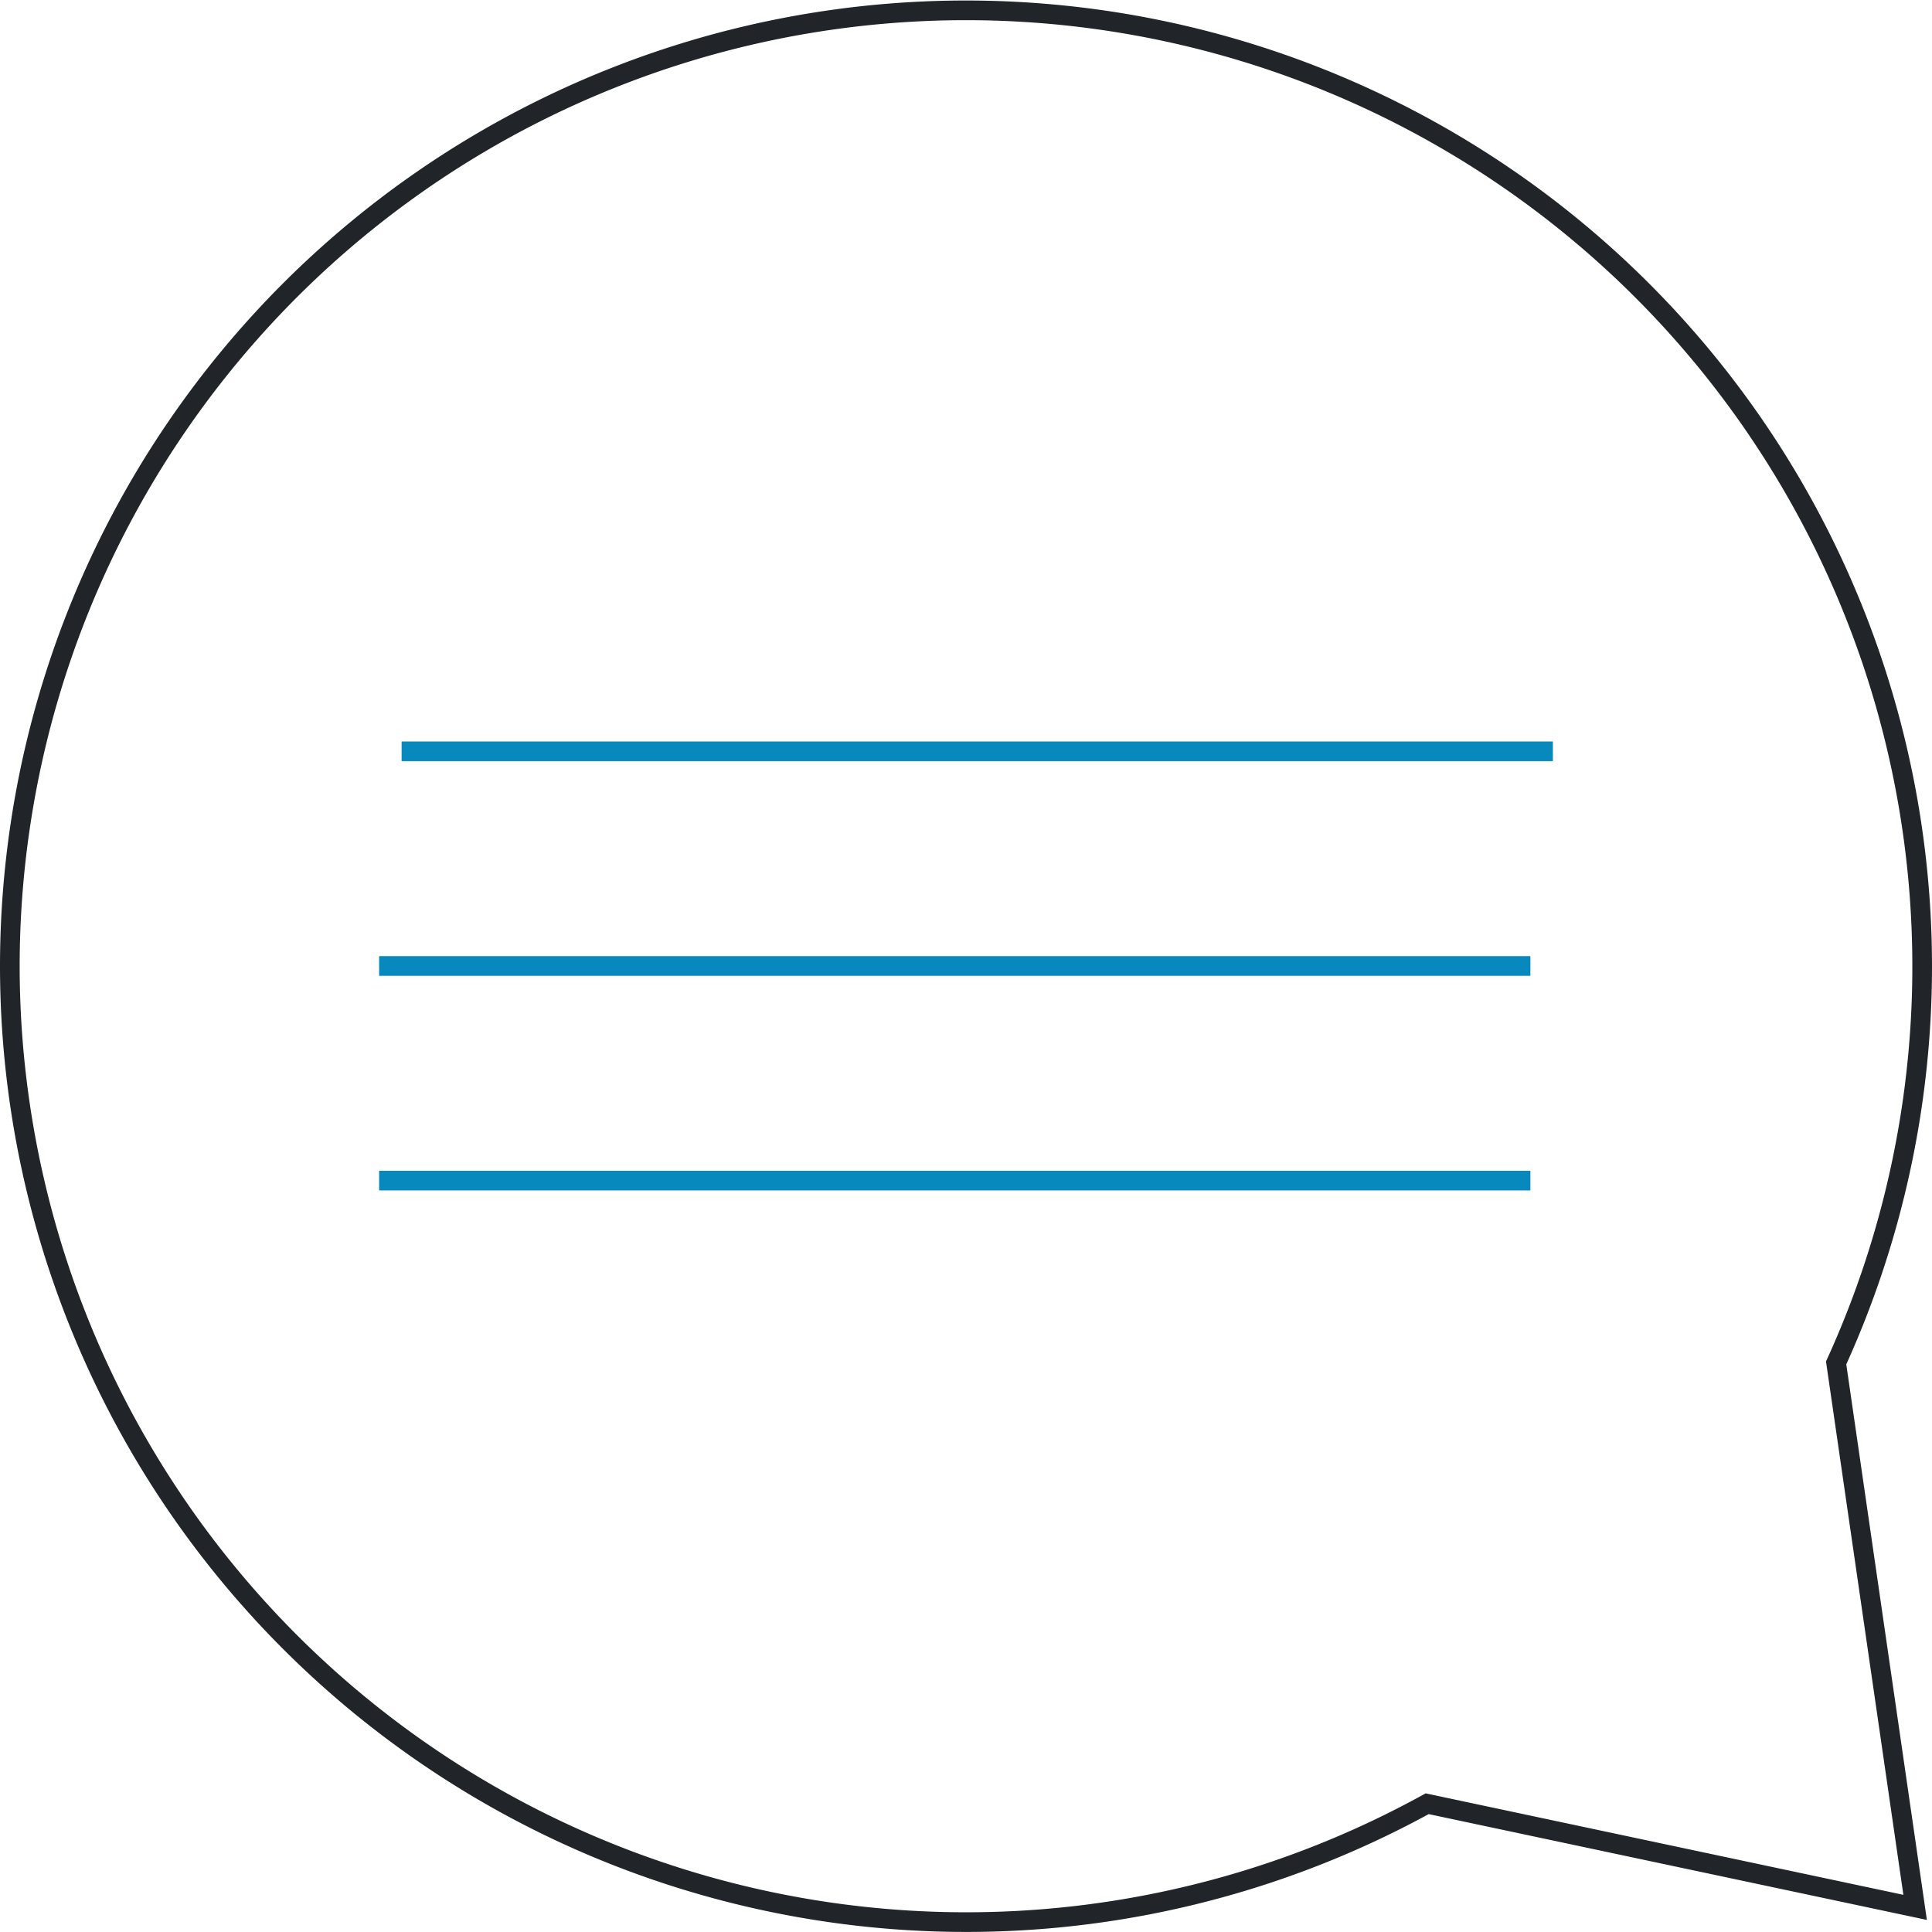 <?xml version="1.0" encoding="UTF-8"?>
<svg xmlns="http://www.w3.org/2000/svg" width="98.252" height="98.249" viewBox="0 0 98.252 98.249">
  <g id="Groupe_3914" data-name="Groupe 3914" transform="translate(-737.999 -3315)">
    <g id="Groupe_3918" data-name="Groupe 3918">
      <path id="Union_2" data-name="Union 2" d="M0,48.625A48.626,48.626,0,1,1,92.877,68.81L96.894,96.5,72.079,91.229A48.64,48.64,0,0,1,0,48.625Z" transform="translate(738.499 3315.5)" fill="none" stroke="#212529" stroke-width="1"></path>
      <line id="Ligne_395" data-name="Ligne 395" x2="58.548" transform="translate(758.423 3353.209)" fill="none" stroke="#0889bd" stroke-width="1"></line>
      <line id="Ligne_396" data-name="Ligne 396" x2="58.548" transform="translate(757.279 3364.125)" fill="none" stroke="#0889bd" stroke-width="1"></line>
      <line id="Ligne_397" data-name="Ligne 397" x2="58.548" transform="translate(757.279 3375.04)" fill="none" stroke="#0889bd" stroke-width="1"></line>
    </g>
  </g>
</svg>
